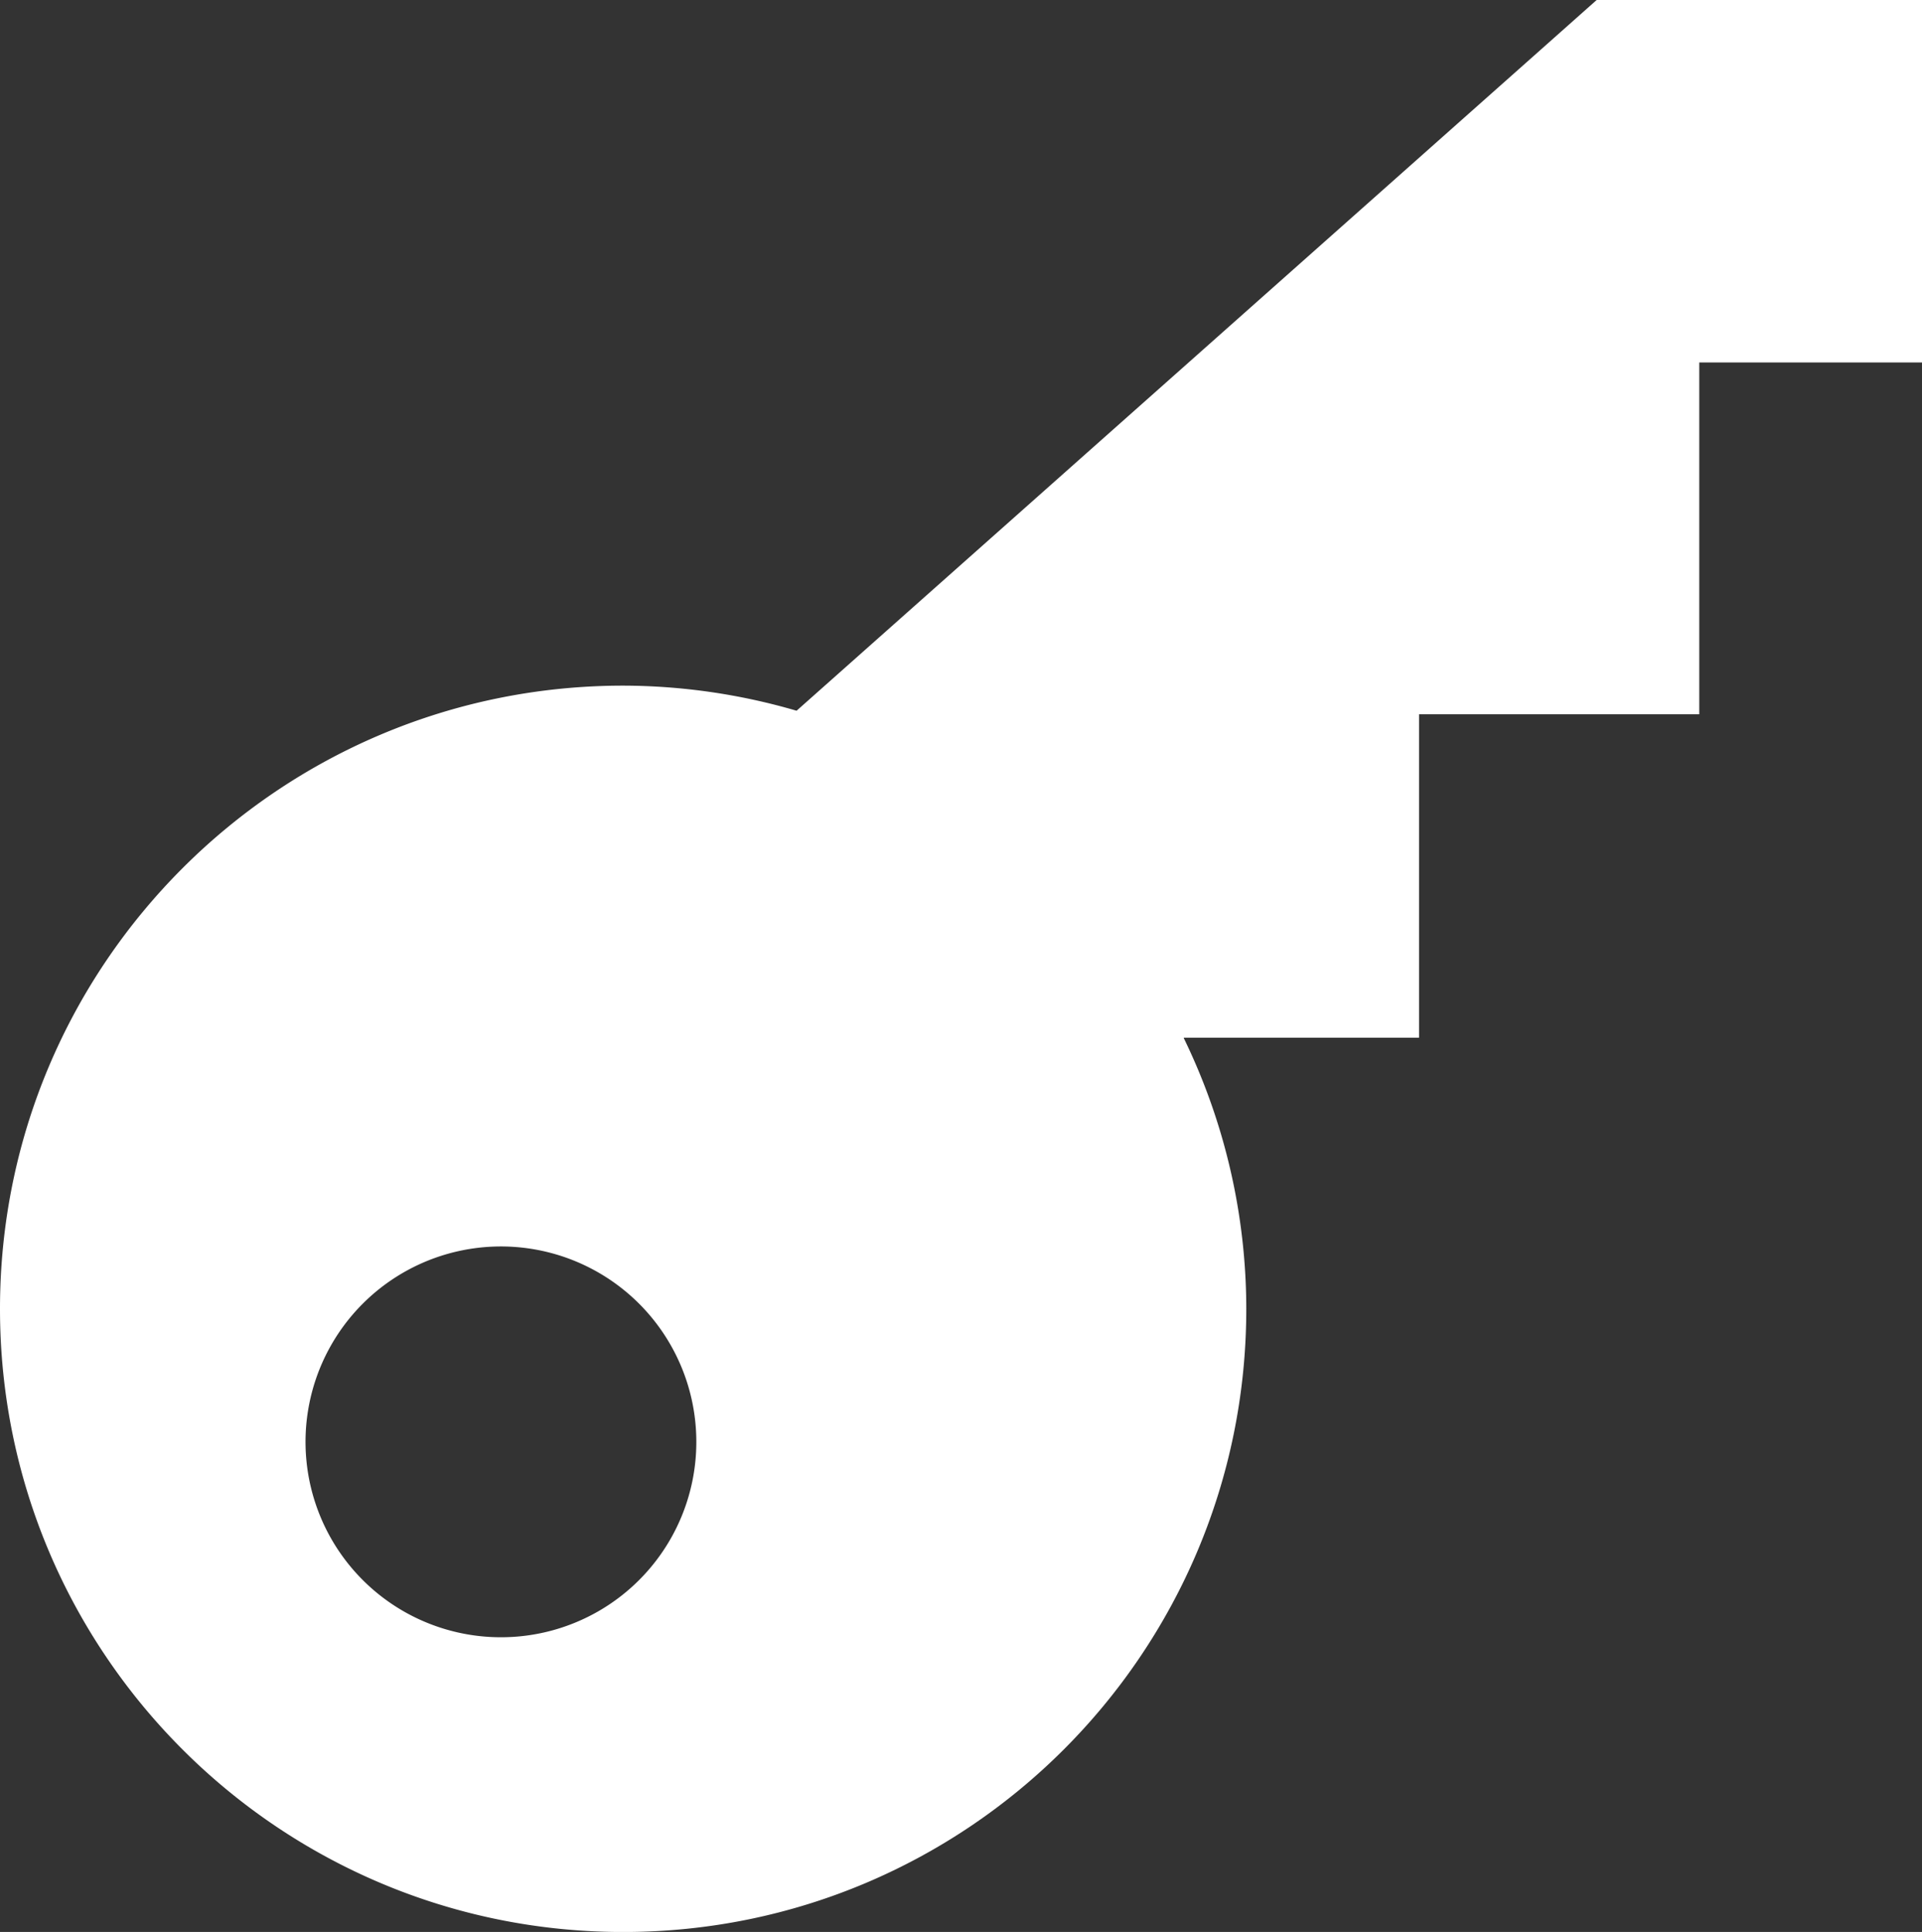<svg xmlns="http://www.w3.org/2000/svg" viewBox="0 0 995.82 1000.98"><rect x="0" y="0" width="995.82" height="1000.98" fill="#333333" stroke="none"/><defs><style>.cls-1{fill:#fff;}</style></defs><title>icon-2</title><g id="katman_2" data-name="katman 2"><g id="katman_1-2" data-name="katman 1"><path class="cls-1" d="M827.26,0,412.72,368.24a322,322,0,0,0-89.85-13C144.54,355.28,0,499.82,0,678.13S144.54,1001,322.87,1001,645.72,856.44,645.72,678.13a321.22,321.22,0,0,0-32.37-140.24v-.25H735.23V370.06H880.42V187.81h115.4V0ZM259.58,848.29a101.24,101.24,0,1,1,101.2-101.24,101.21,101.21,0,0,1-101.2,101.24Z"/></g></g></svg>